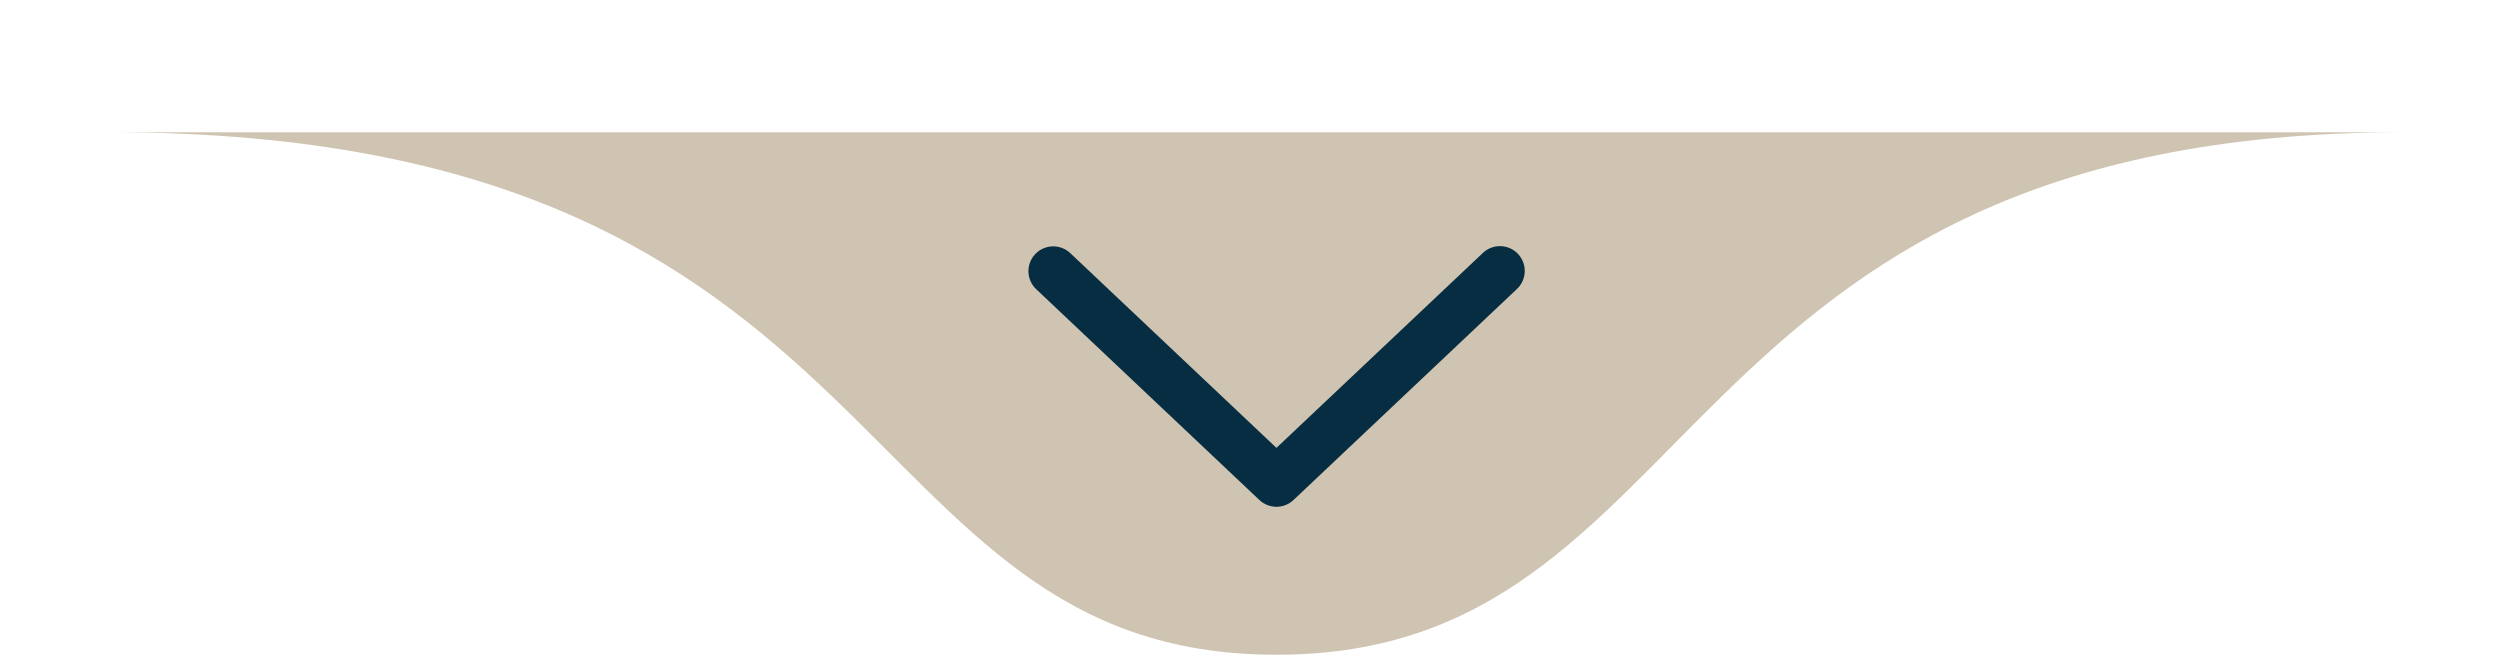 <svg xmlns="http://www.w3.org/2000/svg" width="189" height="50" viewBox="0 0 189 50" fill="none"><path d="M96.5 49.5C129.5 49.499 125.451 10 181.716 10C237.98 10 -52.066 10 8.319 10C68.705 10 63.5 49.501 96.5 49.5Z" fill="#CFC4B1"></path><path d="M80.913 19.137C80.734 18.968 80.523 18.835 80.293 18.748C80.063 18.66 79.818 18.618 79.572 18.625C79.325 18.632 79.083 18.688 78.858 18.788C78.633 18.889 78.43 19.033 78.261 19.212C78.092 19.391 77.96 19.601 77.872 19.831C77.784 20.062 77.743 20.307 77.75 20.553C77.757 20.799 77.812 21.042 77.913 21.266C78.013 21.491 78.157 21.694 78.336 21.863L95.211 37.801C95.559 38.13 96.02 38.313 96.499 38.313C96.979 38.313 97.439 38.13 97.788 37.801L114.664 21.863C114.847 21.695 114.995 21.492 115.099 21.267C115.203 21.041 115.261 20.797 115.27 20.549C115.279 20.301 115.238 20.053 115.15 19.821C115.063 19.588 114.93 19.376 114.759 19.195C114.589 19.014 114.384 18.869 114.157 18.769C113.93 18.668 113.685 18.613 113.437 18.608C113.189 18.602 112.942 18.646 112.71 18.737C112.479 18.828 112.268 18.964 112.09 19.137L96.499 33.859L80.913 19.137Z" fill="#062D42"></path></svg>